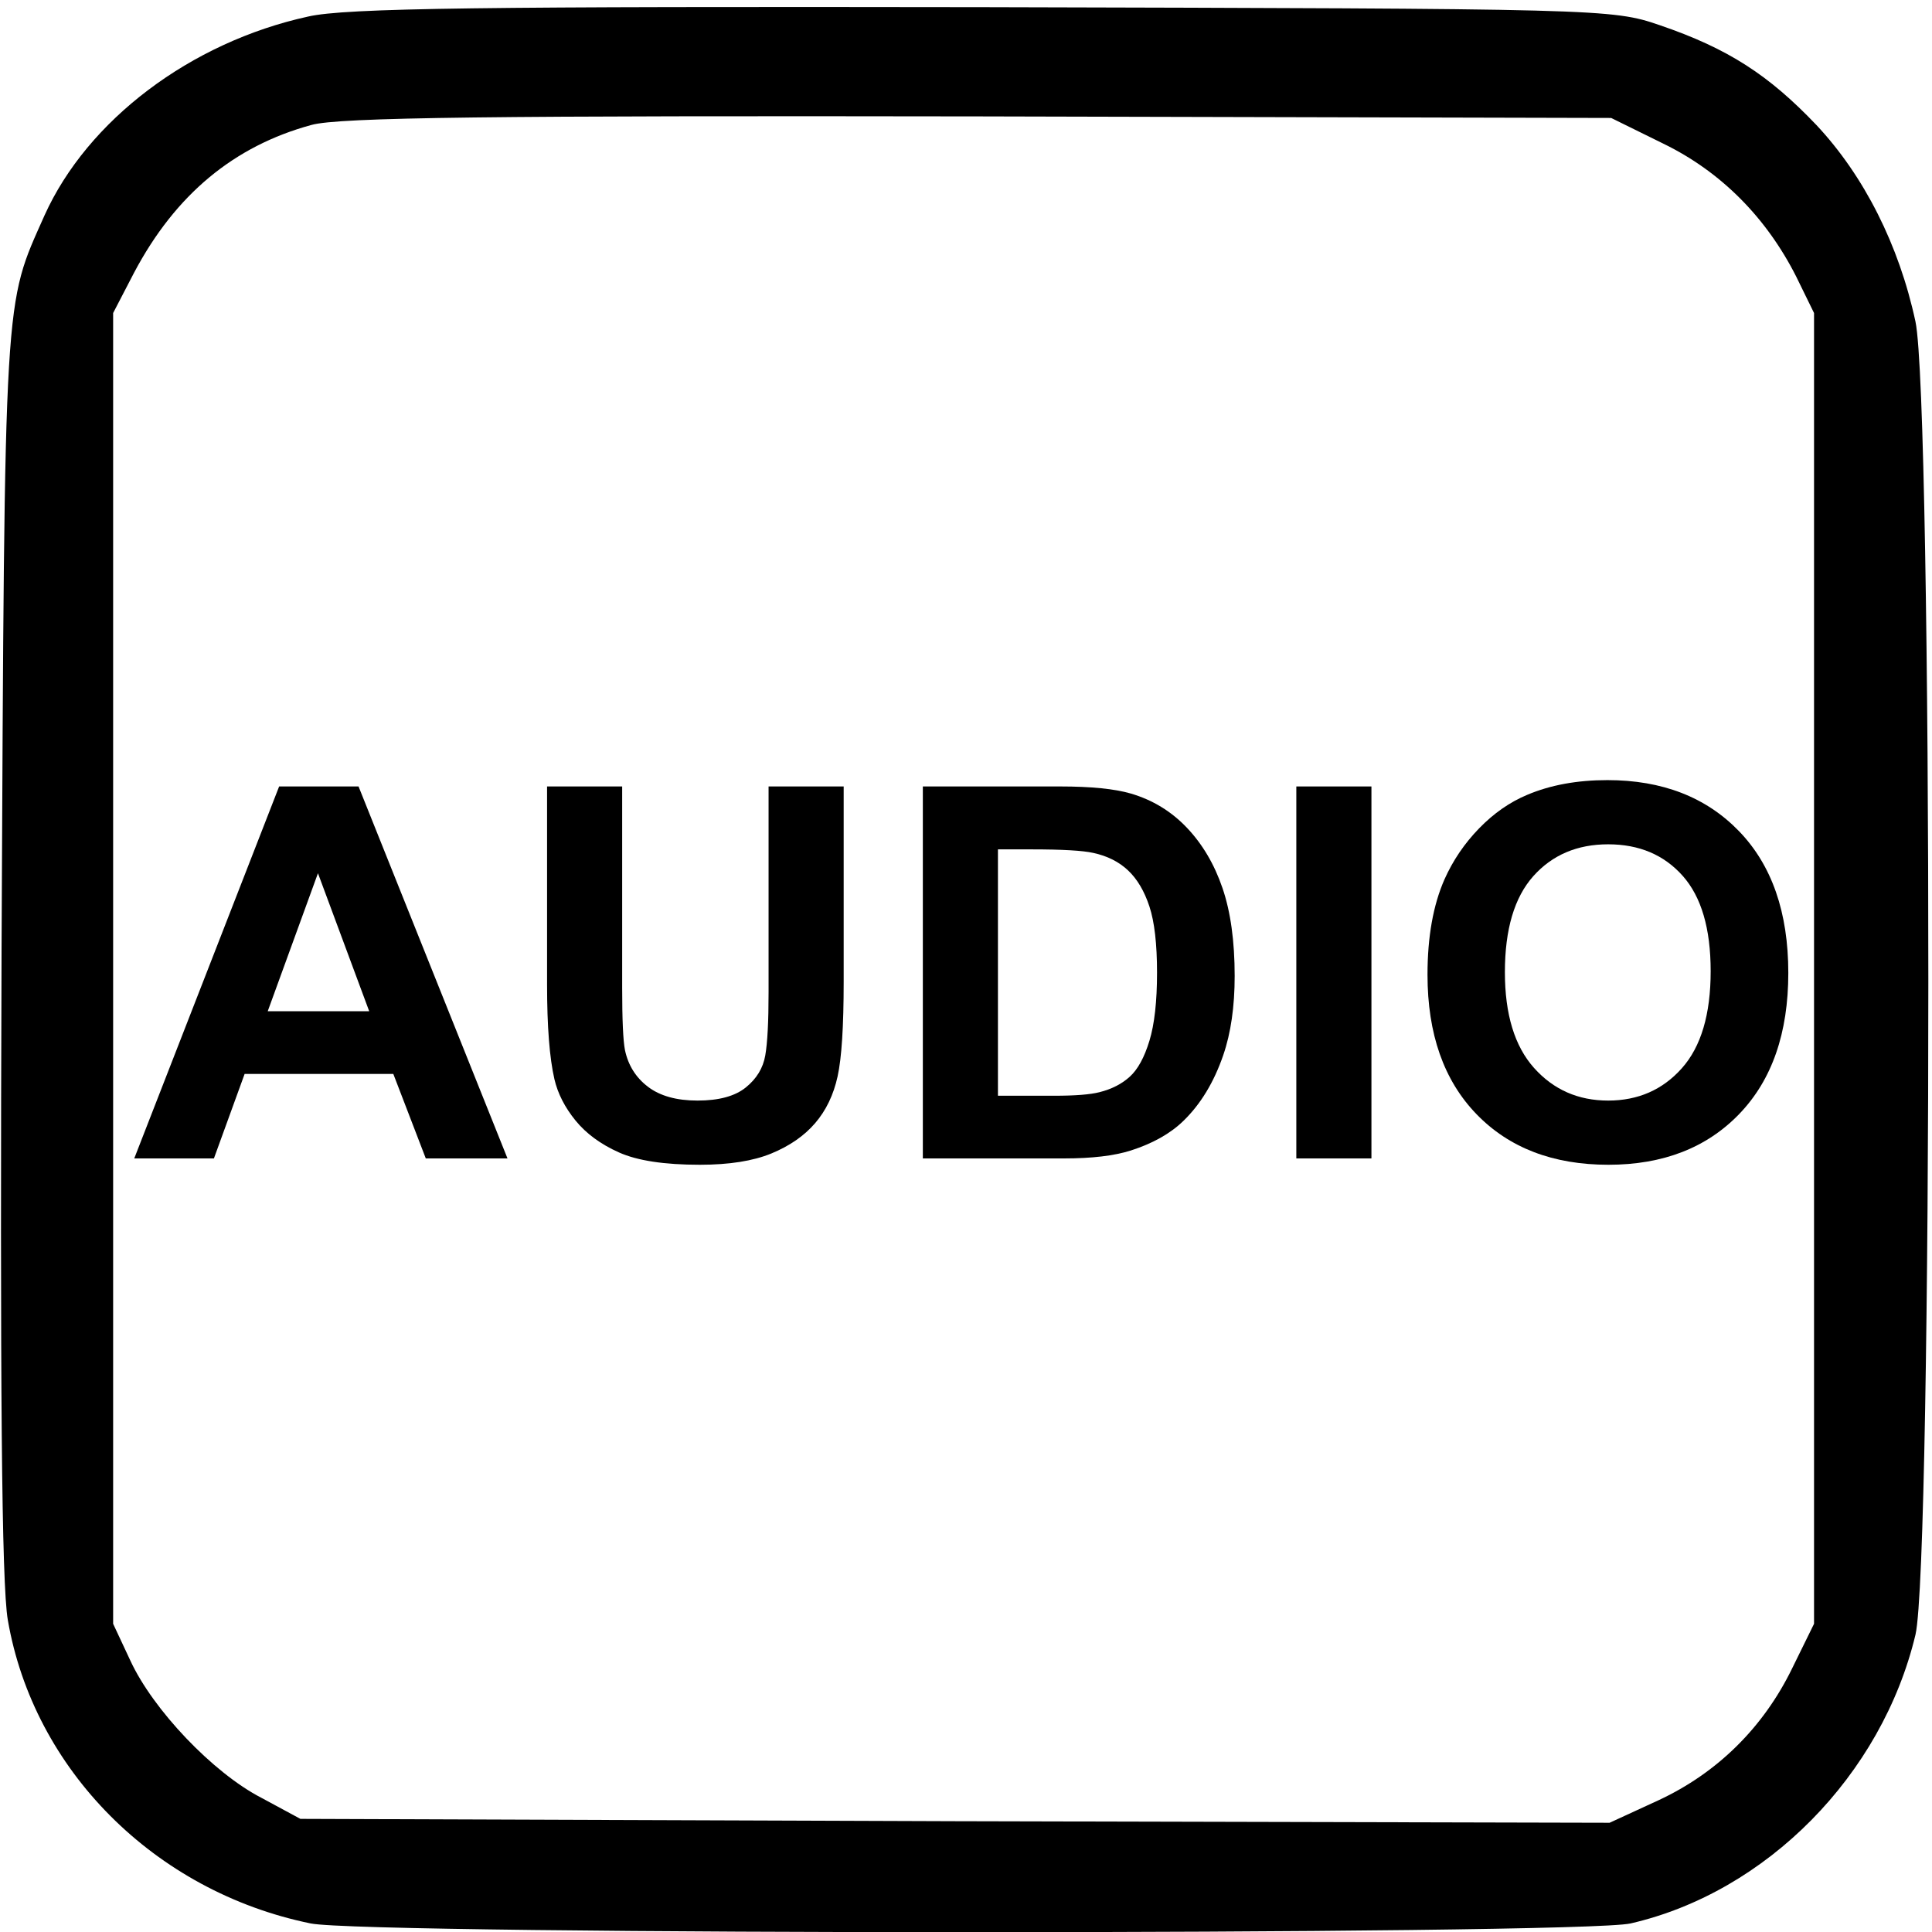 <?xml version="1.0" encoding="UTF-8" standalone="no"?>
<!-- Created with Inkscape (http://www.inkscape.org/) -->

<svg
   xmlns:dc="http://purl.org/dc/elements/1.1/"
   xmlns:cc="http://creativecommons.org/ns#"
   xmlns:rdf="http://www.w3.org/1999/02/22-rdf-syntax-ns#"
   xmlns:svg="http://www.w3.org/2000/svg"
   xmlns="http://www.w3.org/2000/svg"
   xmlns:sodipodi="http://sodipodi.sourceforge.net/DTD/sodipodi-0.dtd"
   xmlns:inkscape="http://www.inkscape.org/namespaces/inkscape"
   version="1.0"
   width="468pt"
   height="468pt"
   viewBox="0 0 468 468"
   id="svg2"
   inkscape:version="0.48.4 r9939"
   sodipodi:docname="audio.svg">
  <sodipodi:namedview
     pagecolor="#ffffff"
     bordercolor="#666666"
     borderopacity="1"
     objecttolerance="10"
     gridtolerance="10"
     guidetolerance="10"
     inkscape:pageopacity="0"
     inkscape:pageshadow="2"
     inkscape:window-width="640"
     inkscape:window-height="480"
     id="namedview9"
     showgrid="false"
     inkscape:zoom="0.4034188"
     inkscape:cx="292.5"
     inkscape:cy="292.5"
     inkscape:window-x="0"
     inkscape:window-y="0"
     inkscape:window-maximized="0"
     inkscape:current-layer="svg2" />
  <defs
     id="defs12" />
  <g fill="#000000"
     transform="matrix(0.189,0,0,-0.189,0,468)"
     id="g6">
    <path
       d="M 395,2455 C 244,2422 112,2322 57,2200 5,2083 6,2112 2,1260 0,702 2,446 10,400 43,208 198,52 398,11 c 71,-15 1628,-15 1692,0 174,40 322,190 365,370 22,94 22,1579 0,1683 -21,98 -66,187 -127,252 -61,64 -113,98 -201,128 -61,21 -75,21 -867,23 -640,1 -817,-1 -865,-12 z m 1737,-163 c 74,-36 132,-95 170,-170 l 23,-47 0,-840 0,-840 -28,-57 c -37,-76 -96,-134 -171,-169 l -63,-29 -839,2 -839,3 -50,27 C 273,204 196,285 167,348 l -22,47 0,840 0,840 27,52 c 53,100 128,162 227,189 35,10 236,12 856,11 l 810,-2 67,-33 z"
       id="path8" />
  </g>
  <g fill="#000000"
     style="font-size:125.874px;font-style:normal;font-variant:normal;font-weight:bold;font-stretch:normal;text-align:start;line-height:125%;letter-spacing:0px;word-spacing:0px;writing-mode:lr-tb;text-anchor:start;fill:#000000;fill-opacity:1;stroke:none;font-family:Arial;-inkscape-font-specification:Arial Bold"
     id="text2993">
    <path
       d="m 122.932,280.611 -19.791,0 -7.867,-20.467 -36.017,0 -7.437,20.467 -19.299,0 35.095,-90.103 19.238,0 z M 89.436,244.963 77.02,211.528 64.851,244.963 z"
       style=""
       id="path2987" />
    <path
       d="m 132.52,190.508 18.193,0 0,48.801 c -2e-5,7.744 0.225,12.764 0.676,15.058 0.778,3.688 2.633,6.648 5.562,8.881 2.93,2.233 6.935,3.35 12.016,3.35 5.163,2e-5 9.055,-1.055 11.678,-3.165 2.622,-2.11 4.2,-4.702 4.733,-7.775 0.533,-3.073 0.799,-8.174 0.799,-15.304 l 0,-49.846 18.193,0 0,47.326 c -8e-5,10.817 -0.492,18.459 -1.475,22.925 -0.983,4.466 -2.797,8.236 -5.439,11.309 -2.643,3.073 -6.177,5.521 -10.602,7.345 -4.425,1.823 -10.203,2.735 -17.332,2.735 -8.605,0 -15.13,-0.994 -19.576,-2.981 -4.446,-1.987 -7.959,-4.569 -10.541,-7.744 -2.581,-3.176 -4.282,-6.505 -5.101,-9.988 -1.188,-5.163 -1.782,-12.784 -1.782,-22.864 z"
       style=""
       id="path2989" />
    <path
       d="m 223.545,190.508 33.251,0 c 7.498,9e-5 13.214,0.574 17.148,1.721 5.286,1.557 9.813,4.323 13.583,8.297 3.77,3.975 6.638,8.84 8.605,14.597 1.967,5.757 2.95,12.856 2.95,21.297 -8e-5,7.416 -0.922,13.808 -2.766,19.176 -2.254,6.556 -5.47,11.862 -9.65,15.919 -3.155,3.073 -7.416,5.47 -12.784,7.191 -4.016,1.27 -9.383,1.905 -16.103,1.905 l -34.234,0 z m 18.193,15.243 0,59.679 13.583,0 c 5.081,10e-6 8.748,-0.287 11.002,-0.86 2.95,-0.738 5.398,-1.987 7.345,-3.749 1.946,-1.762 3.534,-4.661 4.763,-8.697 1.229,-4.036 1.844,-9.537 1.844,-16.503 -6e-5,-6.966 -0.615,-12.313 -1.844,-16.042 -1.229,-3.729 -2.95,-6.638 -5.163,-8.728 -2.213,-2.09 -5.019,-3.503 -8.42,-4.241 -2.54,-0.574 -7.519,-0.86 -14.935,-0.86 z"
       style=""
       id="path2991" />
    <path
       d="m 314.017,280.611 0,-90.103 18.193,0 0,90.103 z"
       style=""
       id="path2993" />
    <path
       d="m 345.793,236.113 c 0,-9.178 1.373,-16.881 4.118,-23.11 2.049,-4.589 4.845,-8.707 8.39,-12.354 3.544,-3.647 7.427,-6.351 11.647,-8.113 5.613,-2.376 12.087,-3.565 19.422,-3.565 13.276,1e-4 23.898,4.118 31.868,12.354 7.969,8.236 11.954,19.688 11.954,34.357 -9e-5,14.546 -3.954,25.927 -11.862,34.142 -7.908,8.215 -18.48,12.323 -31.714,12.323 -13.399,0 -24.052,-4.087 -31.96,-12.262 -7.908,-8.174 -11.862,-19.432 -11.862,-33.773 z m 18.746,-0.615 c -3e-5,10.203 2.356,17.937 7.068,23.202 4.712,5.265 10.694,7.898 17.947,7.898 7.252,2e-5 13.204,-2.612 17.855,-7.836 4.651,-5.224 6.976,-13.061 6.976,-23.509 -8e-5,-10.326 -2.264,-18.029 -6.792,-23.11 -4.528,-5.081 -10.541,-7.621 -18.039,-7.621 -7.498,8e-5 -13.542,2.571 -18.131,7.713 -4.589,5.142 -6.884,12.897 -6.884,23.263 z"
       style=""
       id="path2995" />
  </g>
</svg>
